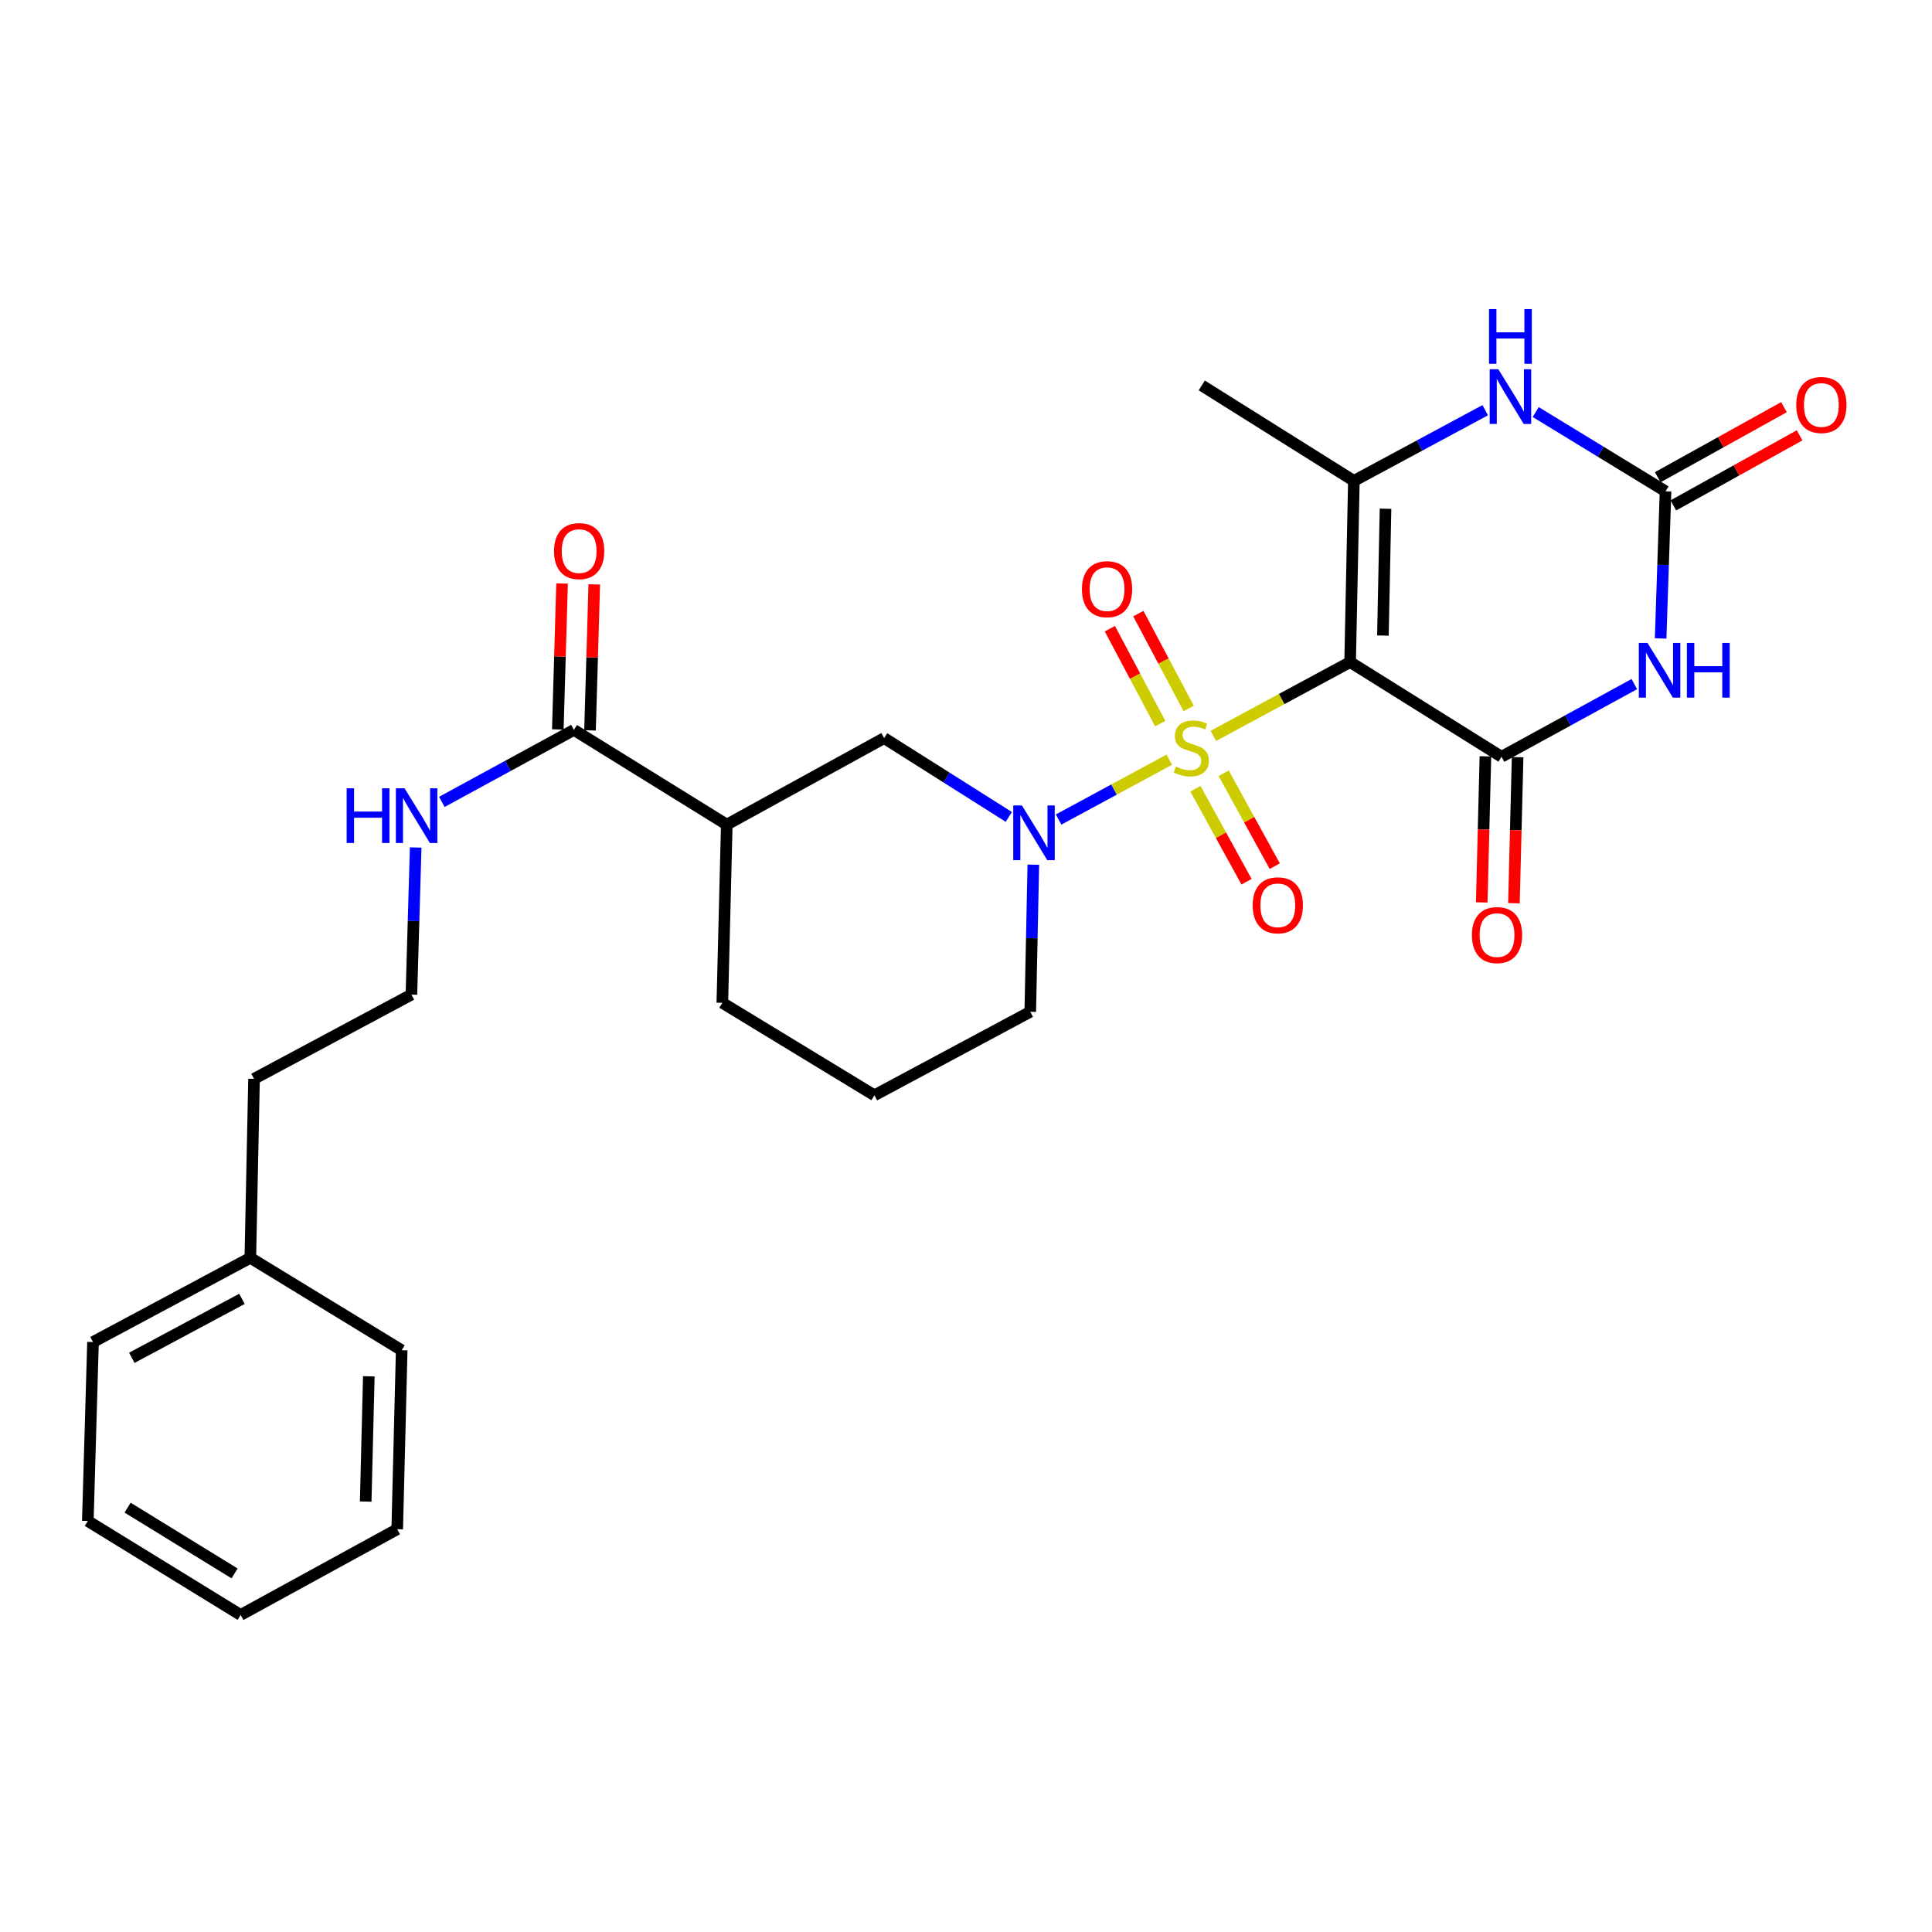 <?xml version='1.0' encoding='iso-8859-1'?>
<svg version='1.1' baseProfile='full'
              xmlns='http://www.w3.org/2000/svg'
                      xmlns:rdkit='http://www.rdkit.org/xml'
                      xmlns:xlink='http://www.w3.org/1999/xlink'
                  xml:space='preserve'
width='1000px' height='1000px' viewBox='0 0 1000 1000'>
<!-- END OF HEADER -->
<rect style='opacity:1.0;fill:#FFFFFF;stroke:none' width='1000' height='1000' x='0' y='0'> </rect>
<path class='bond-0' d='M 628.024,380.896 L 663.425,361.789' style='fill:none;fill-rule:evenodd;stroke:#CCCC00;stroke-width:6px;stroke-linecap:butt;stroke-linejoin:miter;stroke-opacity:1' />
<path class='bond-0' d='M 663.425,361.789 L 698.826,342.682' style='fill:none;fill-rule:evenodd;stroke:#000000;stroke-width:6px;stroke-linecap:butt;stroke-linejoin:miter;stroke-opacity:1' />
<path class='bond-3' d='M 605.215,393.217 L 576.57,408.702' style='fill:none;fill-rule:evenodd;stroke:#CCCC00;stroke-width:6px;stroke-linecap:butt;stroke-linejoin:miter;stroke-opacity:1' />
<path class='bond-3' d='M 576.57,408.702 L 547.926,424.188' style='fill:none;fill-rule:evenodd;stroke:#0000FF;stroke-width:6px;stroke-linecap:butt;stroke-linejoin:miter;stroke-opacity:1' />
<path class='bond-10' d='M 618.761,408.278 L 631.982,432.324' style='fill:none;fill-rule:evenodd;stroke:#CCCC00;stroke-width:6px;stroke-linecap:butt;stroke-linejoin:miter;stroke-opacity:1' />
<path class='bond-10' d='M 631.982,432.324 L 645.203,456.37' style='fill:none;fill-rule:evenodd;stroke:#FF0000;stroke-width:6px;stroke-linecap:butt;stroke-linejoin:miter;stroke-opacity:1' />
<path class='bond-10' d='M 633.373,400.244 L 646.594,424.29' style='fill:none;fill-rule:evenodd;stroke:#CCCC00;stroke-width:6px;stroke-linecap:butt;stroke-linejoin:miter;stroke-opacity:1' />
<path class='bond-10' d='M 646.594,424.29 L 659.816,448.336' style='fill:none;fill-rule:evenodd;stroke:#FF0000;stroke-width:6px;stroke-linecap:butt;stroke-linejoin:miter;stroke-opacity:1' />
<path class='bond-11' d='M 615.249,366.704 L 602.222,342.146' style='fill:none;fill-rule:evenodd;stroke:#CCCC00;stroke-width:6px;stroke-linecap:butt;stroke-linejoin:miter;stroke-opacity:1' />
<path class='bond-11' d='M 602.222,342.146 L 589.194,317.589' style='fill:none;fill-rule:evenodd;stroke:#FF0000;stroke-width:6px;stroke-linecap:butt;stroke-linejoin:miter;stroke-opacity:1' />
<path class='bond-11' d='M 600.519,374.518 L 587.491,349.961' style='fill:none;fill-rule:evenodd;stroke:#CCCC00;stroke-width:6px;stroke-linecap:butt;stroke-linejoin:miter;stroke-opacity:1' />
<path class='bond-11' d='M 587.491,349.961 L 574.464,325.403' style='fill:none;fill-rule:evenodd;stroke:#FF0000;stroke-width:6px;stroke-linecap:butt;stroke-linejoin:miter;stroke-opacity:1' />
<path class='bond-1' d='M 698.826,342.682 L 777.181,391.698' style='fill:none;fill-rule:evenodd;stroke:#000000;stroke-width:6px;stroke-linecap:butt;stroke-linejoin:miter;stroke-opacity:1' />
<path class='bond-4' d='M 698.826,342.682 L 700.763,248.903' style='fill:none;fill-rule:evenodd;stroke:#000000;stroke-width:6px;stroke-linecap:butt;stroke-linejoin:miter;stroke-opacity:1' />
<path class='bond-4' d='M 715.789,328.96 L 717.144,263.314' style='fill:none;fill-rule:evenodd;stroke:#000000;stroke-width:6px;stroke-linecap:butt;stroke-linejoin:miter;stroke-opacity:1' />
<path class='bond-2' d='M 777.181,391.698 L 811.551,372.892' style='fill:none;fill-rule:evenodd;stroke:#000000;stroke-width:6px;stroke-linecap:butt;stroke-linejoin:miter;stroke-opacity:1' />
<path class='bond-2' d='M 811.551,372.892 L 845.92,354.087' style='fill:none;fill-rule:evenodd;stroke:#0000FF;stroke-width:6px;stroke-linecap:butt;stroke-linejoin:miter;stroke-opacity:1' />
<path class='bond-12' d='M 768.846,391.488 L 767.893,429.286' style='fill:none;fill-rule:evenodd;stroke:#000000;stroke-width:6px;stroke-linecap:butt;stroke-linejoin:miter;stroke-opacity:1' />
<path class='bond-12' d='M 767.893,429.286 L 766.94,467.085' style='fill:none;fill-rule:evenodd;stroke:#FF0000;stroke-width:6px;stroke-linecap:butt;stroke-linejoin:miter;stroke-opacity:1' />
<path class='bond-12' d='M 785.516,391.908 L 784.563,429.707' style='fill:none;fill-rule:evenodd;stroke:#000000;stroke-width:6px;stroke-linecap:butt;stroke-linejoin:miter;stroke-opacity:1' />
<path class='bond-12' d='M 784.563,429.707 L 783.61,467.505' style='fill:none;fill-rule:evenodd;stroke:#FF0000;stroke-width:6px;stroke-linecap:butt;stroke-linejoin:miter;stroke-opacity:1' />
<path class='bond-29' d='M 859.541,330.457 L 860.809,292.381' style='fill:none;fill-rule:evenodd;stroke:#0000FF;stroke-width:6px;stroke-linecap:butt;stroke-linejoin:miter;stroke-opacity:1' />
<path class='bond-29' d='M 860.809,292.381 L 862.077,254.304' style='fill:none;fill-rule:evenodd;stroke:#000000;stroke-width:6px;stroke-linecap:butt;stroke-linejoin:miter;stroke-opacity:1' />
<path class='bond-8' d='M 522.162,422.831 L 489.895,402.433' style='fill:none;fill-rule:evenodd;stroke:#0000FF;stroke-width:6px;stroke-linecap:butt;stroke-linejoin:miter;stroke-opacity:1' />
<path class='bond-8' d='M 489.895,402.433 L 457.629,382.036' style='fill:none;fill-rule:evenodd;stroke:#000000;stroke-width:6px;stroke-linecap:butt;stroke-linejoin:miter;stroke-opacity:1' />
<path class='bond-16' d='M 534.852,447.546 L 534.056,485.624' style='fill:none;fill-rule:evenodd;stroke:#0000FF;stroke-width:6px;stroke-linecap:butt;stroke-linejoin:miter;stroke-opacity:1' />
<path class='bond-16' d='M 534.056,485.624 L 533.26,523.701' style='fill:none;fill-rule:evenodd;stroke:#000000;stroke-width:6px;stroke-linecap:butt;stroke-linejoin:miter;stroke-opacity:1' />
<path class='bond-6' d='M 700.763,248.903 L 734.758,230.605' style='fill:none;fill-rule:evenodd;stroke:#000000;stroke-width:6px;stroke-linecap:butt;stroke-linejoin:miter;stroke-opacity:1' />
<path class='bond-6' d='M 734.758,230.605 L 768.754,212.307' style='fill:none;fill-rule:evenodd;stroke:#0000FF;stroke-width:6px;stroke-linecap:butt;stroke-linejoin:miter;stroke-opacity:1' />
<path class='bond-17' d='M 700.763,248.903 L 622.028,199.498' style='fill:none;fill-rule:evenodd;stroke:#000000;stroke-width:6px;stroke-linecap:butt;stroke-linejoin:miter;stroke-opacity:1' />
<path class='bond-5' d='M 862.077,254.304 L 828.482,233.792' style='fill:none;fill-rule:evenodd;stroke:#000000;stroke-width:6px;stroke-linecap:butt;stroke-linejoin:miter;stroke-opacity:1' />
<path class='bond-5' d='M 828.482,233.792 L 794.886,213.281' style='fill:none;fill-rule:evenodd;stroke:#0000FF;stroke-width:6px;stroke-linecap:butt;stroke-linejoin:miter;stroke-opacity:1' />
<path class='bond-13' d='M 866.123,261.594 L 898.796,243.459' style='fill:none;fill-rule:evenodd;stroke:#000000;stroke-width:6px;stroke-linecap:butt;stroke-linejoin:miter;stroke-opacity:1' />
<path class='bond-13' d='M 898.796,243.459 L 931.469,225.325' style='fill:none;fill-rule:evenodd;stroke:#FF0000;stroke-width:6px;stroke-linecap:butt;stroke-linejoin:miter;stroke-opacity:1' />
<path class='bond-13' d='M 858.031,247.014 L 890.704,228.879' style='fill:none;fill-rule:evenodd;stroke:#000000;stroke-width:6px;stroke-linecap:butt;stroke-linejoin:miter;stroke-opacity:1' />
<path class='bond-13' d='M 890.704,228.879 L 923.377,210.745' style='fill:none;fill-rule:evenodd;stroke:#FF0000;stroke-width:6px;stroke-linecap:butt;stroke-linejoin:miter;stroke-opacity:1' />
<path class='bond-7' d='M 376.18,426.818 L 457.629,382.036' style='fill:none;fill-rule:evenodd;stroke:#000000;stroke-width:6px;stroke-linecap:butt;stroke-linejoin:miter;stroke-opacity:1' />
<path class='bond-9' d='M 376.18,426.818 L 297.056,377.802' style='fill:none;fill-rule:evenodd;stroke:#000000;stroke-width:6px;stroke-linecap:butt;stroke-linejoin:miter;stroke-opacity:1' />
<path class='bond-28' d='M 376.18,426.818 L 373.873,519.06' style='fill:none;fill-rule:evenodd;stroke:#000000;stroke-width:6px;stroke-linecap:butt;stroke-linejoin:miter;stroke-opacity:1' />
<path class='bond-14' d='M 305.39,378.046 L 306.493,340.269' style='fill:none;fill-rule:evenodd;stroke:#000000;stroke-width:6px;stroke-linecap:butt;stroke-linejoin:miter;stroke-opacity:1' />
<path class='bond-14' d='M 306.493,340.269 L 307.596,302.491' style='fill:none;fill-rule:evenodd;stroke:#FF0000;stroke-width:6px;stroke-linecap:butt;stroke-linejoin:miter;stroke-opacity:1' />
<path class='bond-14' d='M 288.722,377.559 L 289.825,339.782' style='fill:none;fill-rule:evenodd;stroke:#000000;stroke-width:6px;stroke-linecap:butt;stroke-linejoin:miter;stroke-opacity:1' />
<path class='bond-14' d='M 289.825,339.782 L 290.928,302.005' style='fill:none;fill-rule:evenodd;stroke:#FF0000;stroke-width:6px;stroke-linecap:butt;stroke-linejoin:miter;stroke-opacity:1' />
<path class='bond-15' d='M 297.056,377.802 L 262.879,396.431' style='fill:none;fill-rule:evenodd;stroke:#000000;stroke-width:6px;stroke-linecap:butt;stroke-linejoin:miter;stroke-opacity:1' />
<path class='bond-15' d='M 262.879,396.431 L 228.702,415.059' style='fill:none;fill-rule:evenodd;stroke:#0000FF;stroke-width:6px;stroke-linecap:butt;stroke-linejoin:miter;stroke-opacity:1' />
<path class='bond-19' d='M 215.162,438.654 L 214.05,476.731' style='fill:none;fill-rule:evenodd;stroke:#0000FF;stroke-width:6px;stroke-linecap:butt;stroke-linejoin:miter;stroke-opacity:1' />
<path class='bond-19' d='M 214.05,476.731 L 212.939,514.808' style='fill:none;fill-rule:evenodd;stroke:#000000;stroke-width:6px;stroke-linecap:butt;stroke-linejoin:miter;stroke-opacity:1' />
<path class='bond-21' d='M 533.26,523.701 L 452.589,566.927' style='fill:none;fill-rule:evenodd;stroke:#000000;stroke-width:6px;stroke-linecap:butt;stroke-linejoin:miter;stroke-opacity:1' />
<path class='bond-18' d='M 373.873,519.06 L 452.589,566.927' style='fill:none;fill-rule:evenodd;stroke:#000000;stroke-width:6px;stroke-linecap:butt;stroke-linejoin:miter;stroke-opacity:1' />
<path class='bond-22' d='M 212.939,514.808 L 131.489,558.413' style='fill:none;fill-rule:evenodd;stroke:#000000;stroke-width:6px;stroke-linecap:butt;stroke-linejoin:miter;stroke-opacity:1' />
<path class='bond-20' d='M 129.572,651.044 L 131.489,558.413' style='fill:none;fill-rule:evenodd;stroke:#000000;stroke-width:6px;stroke-linecap:butt;stroke-linejoin:miter;stroke-opacity:1' />
<path class='bond-23' d='M 129.572,651.044 L 48.141,694.64' style='fill:none;fill-rule:evenodd;stroke:#000000;stroke-width:6px;stroke-linecap:butt;stroke-linejoin:miter;stroke-opacity:1' />
<path class='bond-23' d='M 125.228,672.284 L 68.226,702.802' style='fill:none;fill-rule:evenodd;stroke:#000000;stroke-width:6px;stroke-linecap:butt;stroke-linejoin:miter;stroke-opacity:1' />
<path class='bond-24' d='M 129.572,651.044 L 207.917,698.893' style='fill:none;fill-rule:evenodd;stroke:#000000;stroke-width:6px;stroke-linecap:butt;stroke-linejoin:miter;stroke-opacity:1' />
<path class='bond-26' d='M 48.141,694.64 L 45.455,787.262' style='fill:none;fill-rule:evenodd;stroke:#000000;stroke-width:6px;stroke-linecap:butt;stroke-linejoin:miter;stroke-opacity:1' />
<path class='bond-25' d='M 207.917,698.893 L 205.601,791.523' style='fill:none;fill-rule:evenodd;stroke:#000000;stroke-width:6px;stroke-linecap:butt;stroke-linejoin:miter;stroke-opacity:1' />
<path class='bond-25' d='M 190.9,712.37 L 189.279,777.212' style='fill:none;fill-rule:evenodd;stroke:#000000;stroke-width:6px;stroke-linecap:butt;stroke-linejoin:miter;stroke-opacity:1' />
<path class='bond-27' d='M 205.601,791.523 L 124.551,835.898' style='fill:none;fill-rule:evenodd;stroke:#000000;stroke-width:6px;stroke-linecap:butt;stroke-linejoin:miter;stroke-opacity:1' />
<path class='bond-30' d='M 45.455,787.262 L 124.551,835.898' style='fill:none;fill-rule:evenodd;stroke:#000000;stroke-width:6px;stroke-linecap:butt;stroke-linejoin:miter;stroke-opacity:1' />
<path class='bond-30' d='M 66.053,780.353 L 121.421,814.398' style='fill:none;fill-rule:evenodd;stroke:#000000;stroke-width:6px;stroke-linecap:butt;stroke-linejoin:miter;stroke-opacity:1' />
<path  class='atom-0' d='M 608.608 396.777
Q 608.928 396.897, 610.248 397.457
Q 611.568 398.017, 613.008 398.377
Q 614.488 398.697, 615.928 398.697
Q 618.608 398.697, 620.168 397.417
Q 621.728 396.097, 621.728 393.817
Q 621.728 392.257, 620.928 391.297
Q 620.168 390.337, 618.968 389.817
Q 617.768 389.297, 615.768 388.697
Q 613.248 387.937, 611.728 387.217
Q 610.248 386.497, 609.168 384.977
Q 608.128 383.457, 608.128 380.897
Q 608.128 377.337, 610.528 375.137
Q 612.968 372.937, 617.768 372.937
Q 621.048 372.937, 624.768 374.497
L 623.848 377.577
Q 620.448 376.177, 617.888 376.177
Q 615.128 376.177, 613.608 377.337
Q 612.088 378.457, 612.128 380.417
Q 612.128 381.937, 612.888 382.857
Q 613.688 383.777, 614.808 384.297
Q 615.968 384.817, 617.888 385.417
Q 620.448 386.217, 621.968 387.017
Q 623.488 387.817, 624.568 389.457
Q 625.688 391.057, 625.688 393.817
Q 625.688 397.737, 623.048 399.857
Q 620.448 401.937, 616.088 401.937
Q 613.568 401.937, 611.648 401.377
Q 609.768 400.857, 607.528 399.937
L 608.608 396.777
' fill='#CCCC00'/>
<path  class='atom-3' d='M 852.732 332.774
L 862.012 347.774
Q 862.932 349.254, 864.412 351.934
Q 865.892 354.614, 865.972 354.774
L 865.972 332.774
L 869.732 332.774
L 869.732 361.094
L 865.852 361.094
L 855.892 344.694
Q 854.732 342.774, 853.492 340.574
Q 852.292 338.374, 851.932 337.694
L 851.932 361.094
L 848.252 361.094
L 848.252 332.774
L 852.732 332.774
' fill='#0000FF'/>
<path  class='atom-3' d='M 873.132 332.774
L 876.972 332.774
L 876.972 344.814
L 891.452 344.814
L 891.452 332.774
L 895.292 332.774
L 895.292 361.094
L 891.452 361.094
L 891.452 348.014
L 876.972 348.014
L 876.972 361.094
L 873.132 361.094
L 873.132 332.774
' fill='#0000FF'/>
<path  class='atom-4' d='M 528.936 416.91
L 538.216 431.91
Q 539.136 433.39, 540.616 436.07
Q 542.096 438.75, 542.176 438.91
L 542.176 416.91
L 545.936 416.91
L 545.936 445.23
L 542.056 445.23
L 532.096 428.83
Q 530.936 426.91, 529.696 424.71
Q 528.496 422.51, 528.136 421.83
L 528.136 445.23
L 524.456 445.23
L 524.456 416.91
L 528.936 416.91
' fill='#0000FF'/>
<path  class='atom-7' d='M 775.535 191.128
L 784.815 206.128
Q 785.735 207.608, 787.215 210.288
Q 788.695 212.968, 788.775 213.128
L 788.775 191.128
L 792.535 191.128
L 792.535 219.448
L 788.655 219.448
L 778.695 203.048
Q 777.535 201.128, 776.295 198.928
Q 775.095 196.728, 774.735 196.048
L 774.735 219.448
L 771.055 219.448
L 771.055 191.128
L 775.535 191.128
' fill='#0000FF'/>
<path  class='atom-7' d='M 770.715 159.976
L 774.555 159.976
L 774.555 172.016
L 789.035 172.016
L 789.035 159.976
L 792.875 159.976
L 792.875 188.296
L 789.035 188.296
L 789.035 175.216
L 774.555 175.216
L 774.555 188.296
L 770.715 188.296
L 770.715 159.976
' fill='#0000FF'/>
<path  class='atom-11' d='M 648.391 468.586
Q 648.391 461.786, 651.751 457.986
Q 655.111 454.186, 661.391 454.186
Q 667.671 454.186, 671.031 457.986
Q 674.391 461.786, 674.391 468.586
Q 674.391 475.466, 670.991 479.386
Q 667.591 483.266, 661.391 483.266
Q 655.151 483.266, 651.751 479.386
Q 648.391 475.506, 648.391 468.586
M 661.391 480.066
Q 665.711 480.066, 668.031 477.186
Q 670.391 474.266, 670.391 468.586
Q 670.391 463.026, 668.031 460.226
Q 665.711 457.386, 661.391 457.386
Q 657.071 457.386, 654.711 460.186
Q 652.391 462.986, 652.391 468.586
Q 652.391 474.306, 654.711 477.186
Q 657.071 480.066, 661.391 480.066
' fill='#FF0000'/>
<path  class='atom-12' d='M 560.012 304.956
Q 560.012 298.156, 563.372 294.356
Q 566.732 290.556, 573.012 290.556
Q 579.292 290.556, 582.652 294.356
Q 586.012 298.156, 586.012 304.956
Q 586.012 311.836, 582.612 315.756
Q 579.212 319.636, 573.012 319.636
Q 566.772 319.636, 563.372 315.756
Q 560.012 311.876, 560.012 304.956
M 573.012 316.436
Q 577.332 316.436, 579.652 313.556
Q 582.012 310.636, 582.012 304.956
Q 582.012 299.396, 579.652 296.596
Q 577.332 293.756, 573.012 293.756
Q 568.692 293.756, 566.332 296.556
Q 564.012 299.356, 564.012 304.956
Q 564.012 310.676, 566.332 313.556
Q 568.692 316.436, 573.012 316.436
' fill='#FF0000'/>
<path  class='atom-13' d='M 761.856 484.001
Q 761.856 477.201, 765.216 473.401
Q 768.576 469.601, 774.856 469.601
Q 781.136 469.601, 784.496 473.401
Q 787.856 477.201, 787.856 484.001
Q 787.856 490.881, 784.456 494.801
Q 781.056 498.681, 774.856 498.681
Q 768.616 498.681, 765.216 494.801
Q 761.856 490.921, 761.856 484.001
M 774.856 495.481
Q 779.176 495.481, 781.496 492.601
Q 783.856 489.681, 783.856 484.001
Q 783.856 478.441, 781.496 475.641
Q 779.176 472.801, 774.856 472.801
Q 770.536 472.801, 768.176 475.601
Q 765.856 478.401, 765.856 484.001
Q 765.856 489.721, 768.176 492.601
Q 770.536 495.481, 774.856 495.481
' fill='#FF0000'/>
<path  class='atom-14' d='M 929.729 209.62
Q 929.729 202.82, 933.089 199.02
Q 936.449 195.22, 942.729 195.22
Q 949.009 195.22, 952.369 199.02
Q 955.729 202.82, 955.729 209.62
Q 955.729 216.5, 952.329 220.42
Q 948.929 224.3, 942.729 224.3
Q 936.489 224.3, 933.089 220.42
Q 929.729 216.54, 929.729 209.62
M 942.729 221.1
Q 947.049 221.1, 949.369 218.22
Q 951.729 215.3, 951.729 209.62
Q 951.729 204.06, 949.369 201.26
Q 947.049 198.42, 942.729 198.42
Q 938.409 198.42, 936.049 201.22
Q 933.729 204.02, 933.729 209.62
Q 933.729 215.34, 936.049 218.22
Q 938.409 221.1, 942.729 221.1
' fill='#FF0000'/>
<path  class='atom-15' d='M 286.761 285.251
Q 286.761 278.451, 290.121 274.651
Q 293.481 270.851, 299.761 270.851
Q 306.041 270.851, 309.401 274.651
Q 312.761 278.451, 312.761 285.251
Q 312.761 292.131, 309.361 296.051
Q 305.961 299.931, 299.761 299.931
Q 293.521 299.931, 290.121 296.051
Q 286.761 292.171, 286.761 285.251
M 299.761 296.731
Q 304.081 296.731, 306.401 293.851
Q 308.761 290.931, 308.761 285.251
Q 308.761 279.691, 306.401 276.891
Q 304.081 274.051, 299.761 274.051
Q 295.441 274.051, 293.081 276.851
Q 290.761 279.651, 290.761 285.251
Q 290.761 290.971, 293.081 293.851
Q 295.441 296.731, 299.761 296.731
' fill='#FF0000'/>
<path  class='atom-16' d='M 179.424 408.017
L 183.264 408.017
L 183.264 420.057
L 197.744 420.057
L 197.744 408.017
L 201.584 408.017
L 201.584 436.337
L 197.744 436.337
L 197.744 423.257
L 183.264 423.257
L 183.264 436.337
L 179.424 436.337
L 179.424 408.017
' fill='#0000FF'/>
<path  class='atom-16' d='M 209.384 408.017
L 218.664 423.017
Q 219.584 424.497, 221.064 427.177
Q 222.544 429.857, 222.624 430.017
L 222.624 408.017
L 226.384 408.017
L 226.384 436.337
L 222.504 436.337
L 212.544 419.937
Q 211.384 418.017, 210.144 415.817
Q 208.944 413.617, 208.584 412.937
L 208.584 436.337
L 204.904 436.337
L 204.904 408.017
L 209.384 408.017
' fill='#0000FF'/>
</svg>
